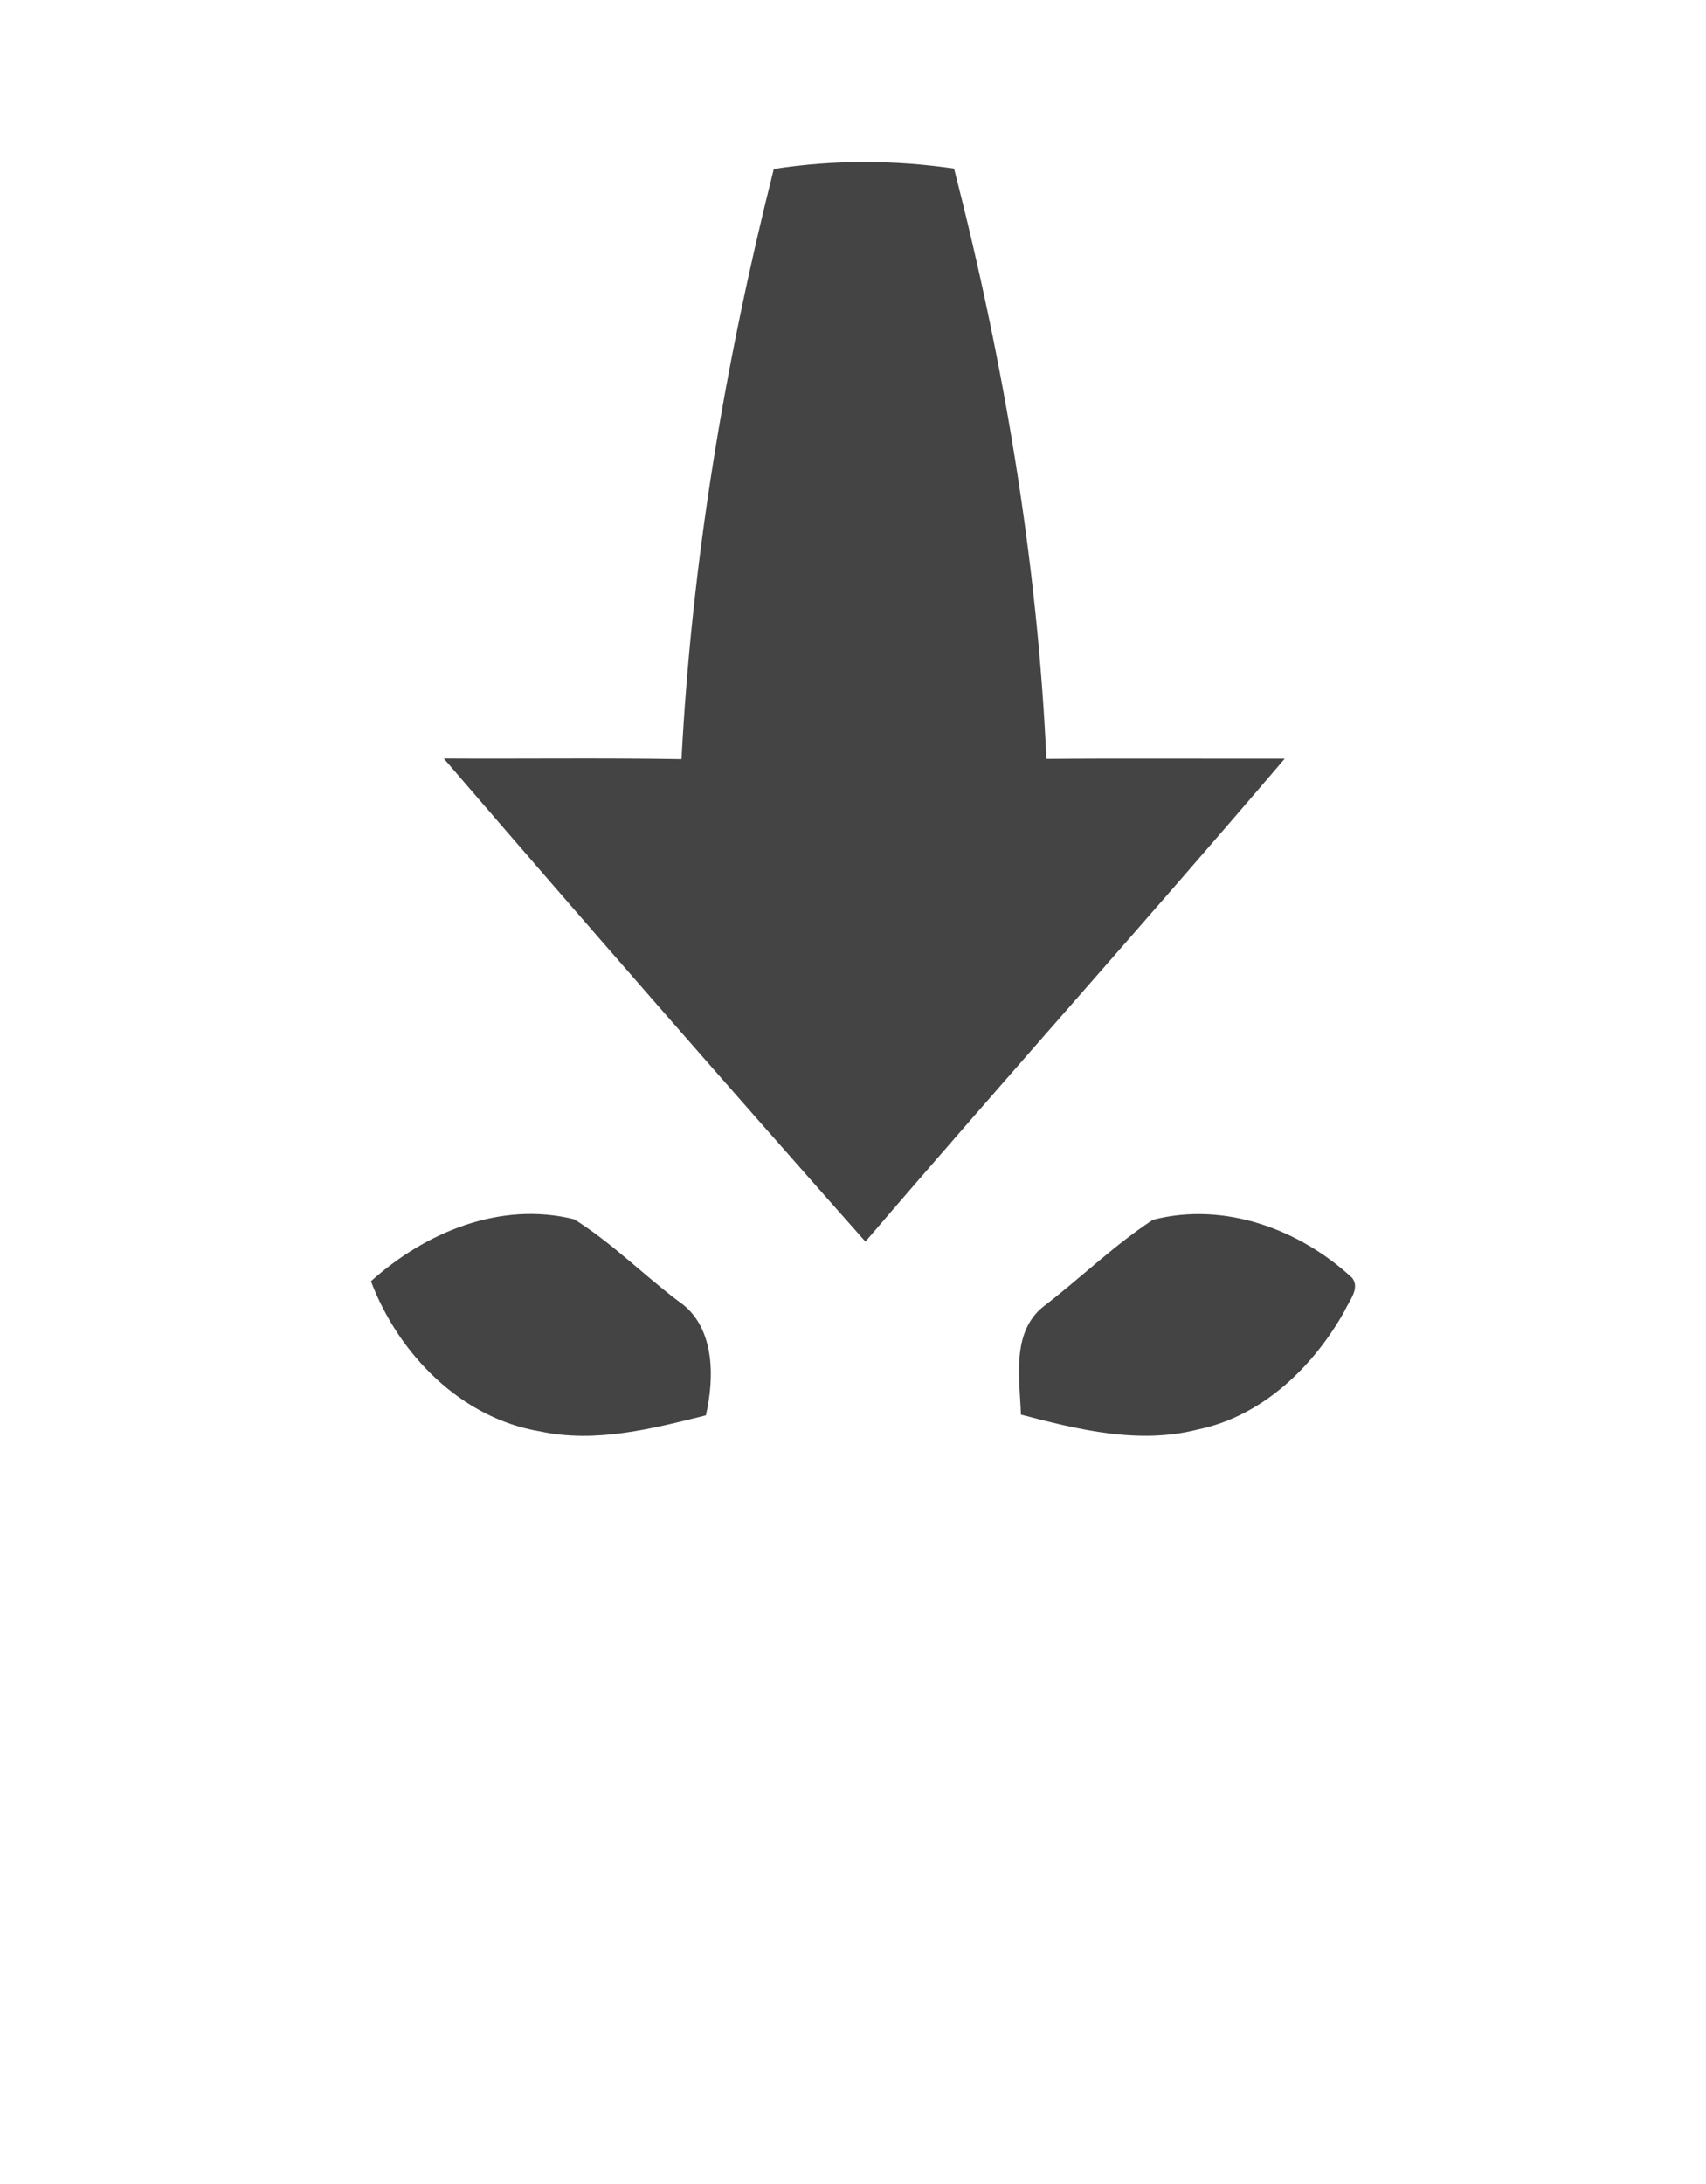 <!-- Generated by IcoMoon.io -->
<svg version="1.1" xmlns="http://www.w3.org/2000/svg" width="25" height="32" viewBox="0 0 25 32">
<path fill="#444" d="M11.339 2.476c0.876-0.136 1.765-0.134 2.642-0.006 0.726 2.828 1.22 5.73 1.353 8.649 1.164-0.010 2.328-0.001 3.493-0.004-2.026 2.378-4.113 4.705-6.145 7.077-2.076-2.344-4.138-4.704-6.179-7.079 1.161 0.007 2.323-0.010 3.484 0.010 0.152-2.917 0.638-5.817 1.353-8.648zM5.437 18.772c0.799-0.719 1.9-1.177 2.978-0.907 0.551 0.345 1.011 0.812 1.529 1.202 0.533 0.358 0.53 1.107 0.4 1.671-0.789 0.197-1.616 0.41-2.429 0.235-1.158-0.191-2.076-1.132-2.479-2.201zM16.897 17.872c1.041-0.269 2.146 0.136 2.916 0.85 0.124 0.156-0.047 0.342-0.11 0.488-0.46 0.819-1.204 1.54-2.149 1.735-0.863 0.221-1.753 0.003-2.593-0.218-0.018-0.527-0.145-1.201 0.326-1.581 0.543-0.415 1.036-0.9 1.61-1.275z"></path>
</svg>
